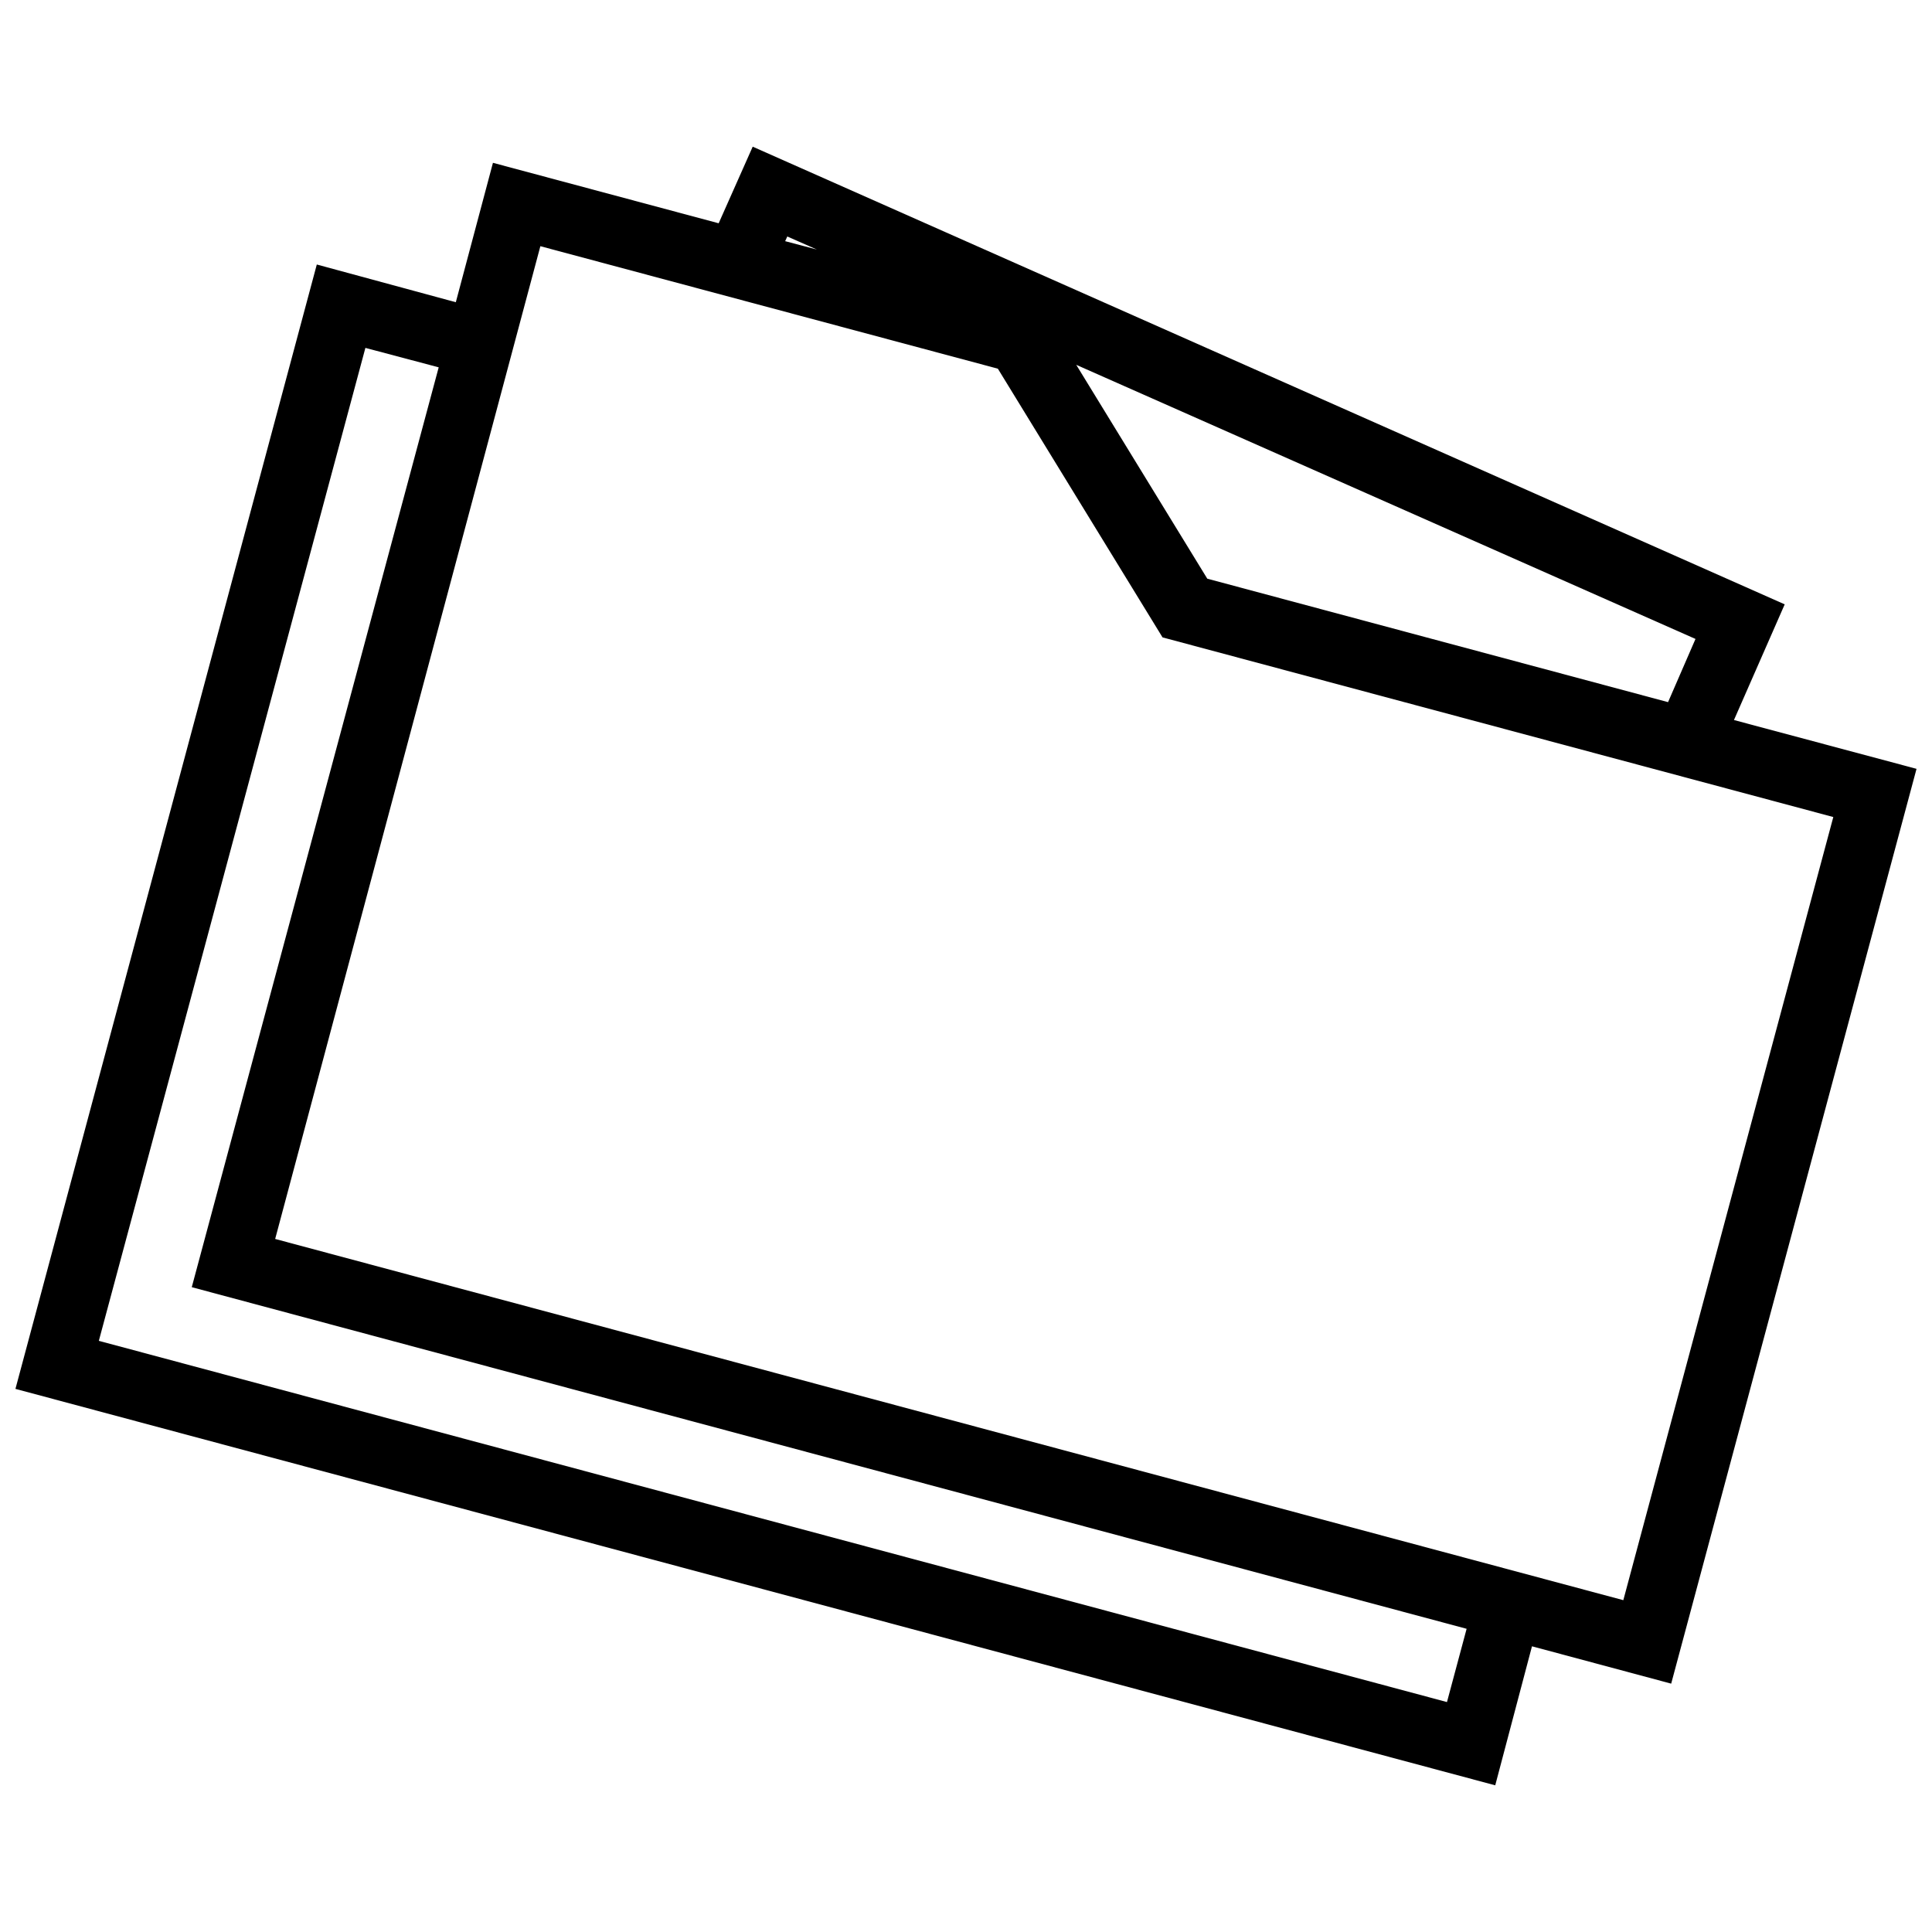 <?xml version="1.0" encoding="UTF-8"?>
<!-- The Best Svg Icon site in the world: iconSvg.co, Visit us! https://iconsvg.co -->
<svg width="800px" height="800px" version="1.1" viewBox="144 144 512 512" xmlns="http://www.w3.org/2000/svg">
 <defs>
  <clipPath id="a">
   <path d="m148.09 182h503.81v436h-503.81z"/>
  </clipPath>
 </defs>
 <g clip-path="url(#a)">
  <path d="m651.9 347.75-48.383-12.934 13.449-30.656-273.49-121.29-9.02 20.301-59.82-16.023-9.84 36.945-36.84-9.996-79.863 297.97 392.16 105.06 9.738-36.84 36.891 9.895zm-65.848-17.676-122.11-32.719-34.727-56.676 164.11 72.648zm-233.41-123.4 7.832 3.453-8.398-2.215zm174.82 388.39-357.27-95.73 70.641-263.14 19.426 5.152-65.438 243.77 337.85 90.531zm-310.54-122.73 70.281-263.09 121.24 32.461 43.641 71.207 177.76 47.609-55.648 207.54z"/>
 </g>
</svg>